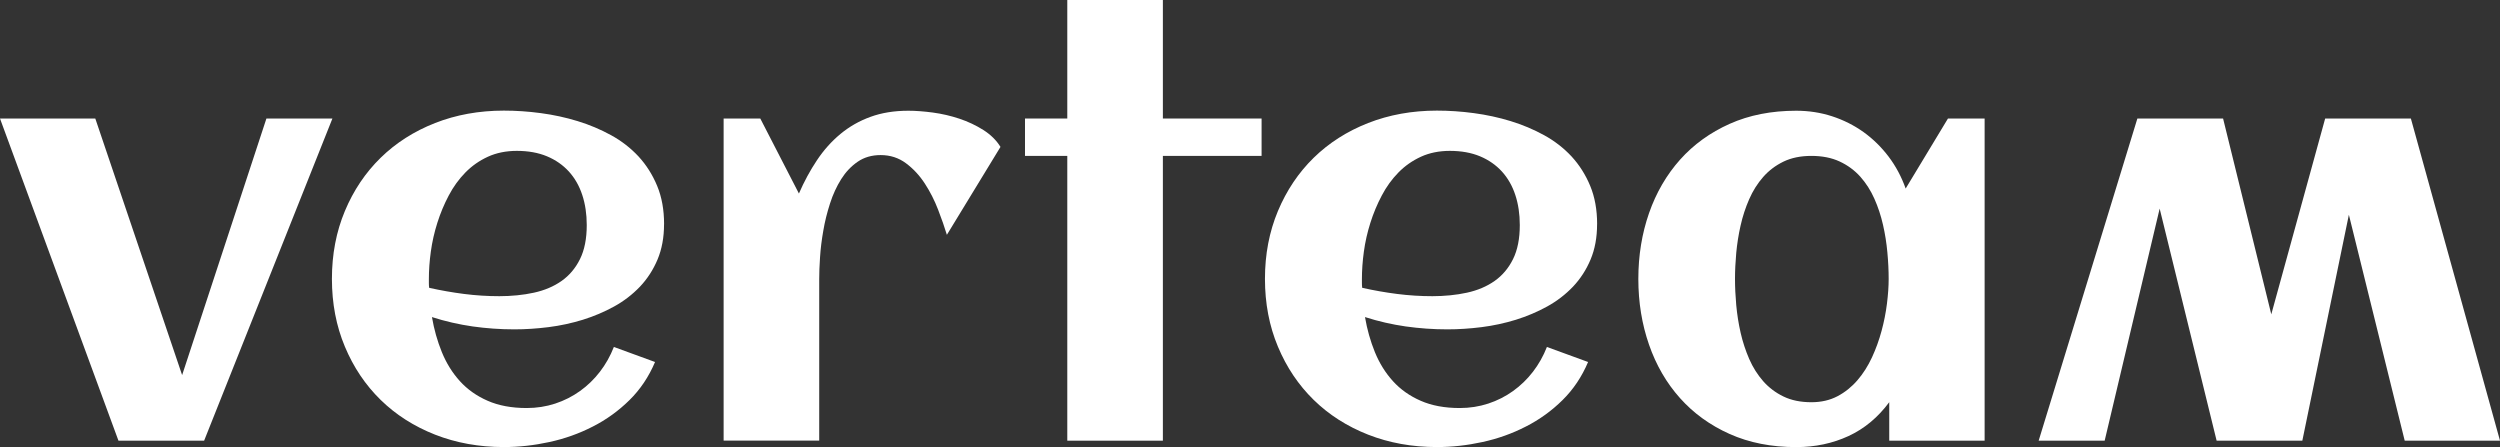 <?xml version="1.0" encoding="UTF-8"?> <svg xmlns="http://www.w3.org/2000/svg" width="425" height="76" viewBox="0 0 425 76" fill="none"><rect x="0" y="0" width="425" height="76" fill="#333333" stroke="none"/><g clip-path="url(#clip0_32_28)"><path d="M34.708 74.914H20.138L0 20.149H16.2L30.961 63.768L45.291 20.149H56.511L34.701 74.914H34.708Z" fill="white"></path><path d="M112.887 38.119C112.887 40.361 112.519 42.358 111.782 44.116C111.045 45.868 110.047 47.409 108.786 48.74C107.518 50.064 106.059 51.192 104.401 52.103C102.737 53.021 100.966 53.77 99.082 54.359C97.197 54.94 95.249 55.361 93.259 55.613C91.262 55.865 89.321 55.991 87.437 55.991C85.042 55.991 82.677 55.823 80.339 55.494C78.009 55.157 75.707 54.632 73.433 53.903C73.787 55.991 74.347 57.974 75.112 59.858C75.877 61.736 76.904 63.382 78.179 64.791C79.454 66.199 81.026 67.313 82.903 68.132C84.766 68.952 86.983 69.365 89.54 69.365C91.233 69.365 92.848 69.113 94.385 68.609C95.922 68.104 97.325 67.39 98.607 66.472C99.889 65.554 101.008 64.468 101.986 63.2C102.956 61.939 103.75 60.531 104.359 58.983L111.357 61.54C110.302 64.034 108.857 66.199 107.015 68.013C105.173 69.828 103.098 71.334 100.782 72.511C98.465 73.702 96.007 74.578 93.401 75.145C90.794 75.713 88.216 76 85.659 76C81.437 76 77.541 75.292 73.964 73.891C70.387 72.483 67.299 70.514 64.713 67.985C62.128 65.456 60.095 62.437 58.629 58.927C57.155 55.417 56.426 51.577 56.426 47.402C56.426 43.226 57.162 39.387 58.629 35.877C60.095 32.367 62.128 29.348 64.713 26.819C67.299 24.29 70.387 22.321 73.964 20.913C77.541 19.511 81.444 18.804 85.659 18.804C87.706 18.804 89.795 18.944 91.942 19.231C94.088 19.518 96.163 19.967 98.175 20.583C100.187 21.2 102.092 21.998 103.877 22.979C105.669 23.96 107.22 25.172 108.552 26.601C109.877 28.045 110.932 29.705 111.718 31.604C112.505 33.502 112.894 35.667 112.894 38.098L112.887 38.119ZM72.958 48.929C74.942 49.371 76.918 49.721 78.901 49.973C80.885 50.225 82.882 50.351 84.894 50.351C86.905 50.351 88.96 50.155 90.766 49.756C92.565 49.364 94.137 48.698 95.462 47.766C96.787 46.834 97.835 45.594 98.6 44.046C99.365 42.498 99.747 40.571 99.747 38.259C99.747 36.396 99.492 34.686 98.982 33.138C98.472 31.59 97.707 30.259 96.709 29.159C95.696 28.052 94.463 27.19 92.99 26.573C91.517 25.957 89.809 25.649 87.862 25.649C86.041 25.649 84.398 25.978 82.946 26.643C81.494 27.309 80.219 28.199 79.114 29.327C78.016 30.448 77.067 31.751 76.287 33.236C75.501 34.721 74.857 36.27 74.347 37.881C73.837 39.492 73.468 41.118 73.242 42.764C73.015 44.41 72.909 45.959 72.909 47.409V48.166C72.909 48.418 72.923 48.67 72.958 48.922V48.929Z" fill="white"></path><path d="M170.078 24.983L160.969 39.92C160.586 38.658 160.091 37.236 159.481 35.653C158.872 34.07 158.121 32.591 157.229 31.218C156.336 29.838 155.267 28.689 154.02 27.757C152.773 26.826 151.336 26.363 149.706 26.363C148.205 26.363 146.901 26.741 145.803 27.498C144.698 28.255 143.763 29.243 142.998 30.462C142.233 31.681 141.596 33.054 141.107 34.581C140.611 36.115 140.222 37.664 139.96 39.226C139.683 40.795 139.499 42.295 139.407 43.731C139.308 45.167 139.266 46.407 139.266 47.451V74.9H123.016V20.149H129.25L135.816 32.9C136.708 30.847 137.736 28.955 138.883 27.239C140.031 25.515 141.362 24.03 142.864 22.783C144.366 21.536 146.066 20.562 147.971 19.869C149.869 19.175 152.023 18.825 154.417 18.825C155.663 18.825 157.052 18.93 158.589 19.133C160.126 19.343 161.628 19.687 163.094 20.177C164.567 20.667 165.92 21.312 167.167 22.097C168.413 22.888 169.391 23.848 170.092 24.99L170.078 24.983Z" fill="white"></path><path d="M197.689 74.914H181.44V26.503H174.25V20.149H181.44V0H197.689V20.149H214.469V26.503H197.689V74.914Z" fill="white"></path><path d="M271.504 38.119C271.504 40.361 271.136 42.358 270.399 44.116C269.663 45.868 268.664 47.409 267.403 48.74C266.135 50.064 264.676 51.192 263.018 52.103C261.354 53.021 259.583 53.77 257.699 54.359C255.815 54.94 253.867 55.361 251.876 55.613C249.879 55.865 247.938 55.991 246.054 55.991C243.66 55.991 241.294 55.823 238.956 55.494C236.626 55.157 234.324 54.632 232.05 53.903C232.404 55.991 232.964 57.974 233.729 59.858C234.494 61.736 235.521 63.382 236.796 64.791C238.071 66.199 239.643 67.313 241.52 68.132C243.383 68.952 245.6 69.365 248.158 69.365C249.85 69.365 251.465 69.113 253.003 68.609C254.54 68.104 255.942 67.39 257.224 66.472C258.499 65.554 259.625 64.468 260.603 63.2C261.573 61.939 262.367 60.531 262.976 58.983L269.974 61.54C268.919 64.034 267.474 66.199 265.632 68.013C263.798 69.828 261.715 71.334 259.399 72.511C257.083 73.702 254.625 74.578 252.018 75.145C249.411 75.713 246.833 76 244.276 76C240.054 76 236.158 75.292 232.581 73.891C229.004 72.483 225.916 70.514 223.33 67.985C220.745 65.456 218.712 62.437 217.246 58.927C215.773 55.417 215.043 51.577 215.043 47.402C215.043 43.226 215.78 39.387 217.246 35.877C218.719 32.367 220.745 29.348 223.33 26.819C225.916 24.29 229.004 22.321 232.581 20.913C236.158 19.511 240.061 18.804 244.276 18.804C246.323 18.804 248.413 18.944 250.559 19.231C252.705 19.518 254.78 19.967 256.792 20.583C258.804 21.2 260.709 21.998 262.494 22.979C264.279 23.96 265.838 25.172 267.169 26.601C268.494 28.045 269.549 29.705 270.335 31.604C271.122 33.502 271.511 35.667 271.511 38.098L271.504 38.119ZM231.575 48.929C233.559 49.371 235.535 49.721 237.518 49.973C239.502 50.225 241.499 50.351 243.511 50.351C245.523 50.351 247.577 50.155 249.383 49.756C251.182 49.364 252.755 48.698 254.079 47.766C255.404 46.834 256.452 45.594 257.217 44.046C257.982 42.498 258.365 40.571 258.365 38.259C258.365 36.396 258.11 34.686 257.6 33.138C257.09 31.59 256.325 30.259 255.326 29.159C254.313 28.052 253.08 27.19 251.607 26.573C250.134 25.957 248.427 25.649 246.479 25.649C244.658 25.649 243.015 25.978 241.563 26.643C240.111 27.309 238.836 28.199 237.731 29.327C236.633 30.448 235.684 31.751 234.905 33.236C234.118 34.721 233.474 36.27 232.964 37.881C232.454 39.492 232.085 41.118 231.859 42.764C231.632 44.41 231.526 45.959 231.526 47.409V48.166C231.526 48.418 231.54 48.67 231.575 48.922V48.929Z" fill="white"></path><path d="M337.372 74.914H321.172V68.371C319.253 70.963 316.944 72.882 314.245 74.129C311.546 75.376 308.585 76.007 305.355 76.007C301.134 76.007 297.365 75.264 294.043 73.779C290.721 72.294 287.909 70.262 285.607 67.684C283.305 65.113 281.548 62.086 280.337 58.604C279.126 55.129 278.517 51.395 278.517 47.416C278.517 43.437 279.126 39.702 280.337 36.227C281.548 32.753 283.312 29.726 285.607 27.148C287.909 24.57 290.721 22.538 294.043 21.053C297.365 19.567 301.141 18.825 305.355 18.825C307.495 18.825 309.535 19.14 311.468 19.771C313.402 20.401 315.173 21.298 316.795 22.447C318.403 23.603 319.827 24.997 321.059 26.622C322.292 28.255 323.255 30.062 323.963 32.052L331.153 20.149H337.386V74.914H337.372ZM321.073 47.416C321.073 45.994 321.002 44.494 320.854 42.911C320.712 41.328 320.464 39.766 320.11 38.217C319.756 36.669 319.274 35.191 318.644 33.782C318.02 32.374 317.22 31.127 316.25 30.034C315.272 28.948 314.103 28.087 312.729 27.449C311.355 26.812 309.754 26.503 307.934 26.503C306.113 26.503 304.534 26.826 303.188 27.477C301.849 28.129 300.695 28.997 299.738 30.09C298.782 31.176 297.989 32.437 297.365 33.859C296.742 35.282 296.253 36.767 295.906 38.315C295.552 39.864 295.311 41.419 295.162 42.988C295.021 44.55 294.95 46.029 294.95 47.423C294.95 48.817 295.021 50.302 295.162 51.879C295.311 53.462 295.552 55.024 295.906 56.573C296.26 58.121 296.749 59.606 297.365 61.028C297.989 62.451 298.782 63.705 299.738 64.797C300.695 65.883 301.849 66.759 303.188 67.404C304.527 68.055 306.113 68.378 307.934 68.378C309.598 68.378 311.072 68.041 312.368 67.362C313.657 66.682 314.79 65.771 315.768 64.636C316.745 63.501 317.567 62.205 318.24 60.748C318.913 59.291 319.451 57.792 319.869 56.243C320.287 54.695 320.592 53.154 320.783 51.619C320.974 50.085 321.073 48.684 321.073 47.423V47.416Z" fill="white"></path><path d="M395.278 20.149H409.849L425 74.914H408.8L399.309 36.508L391.397 74.914H376.826L367.143 35.464L357.793 74.914H346.573L363.354 20.149H377.924L386.119 53.434L395.278 20.149Z" fill="white"></path></g><defs><clipPath id="clip0_32_28"><rect width="425" height="76" fill="white"></rect></clipPath></defs></svg> 